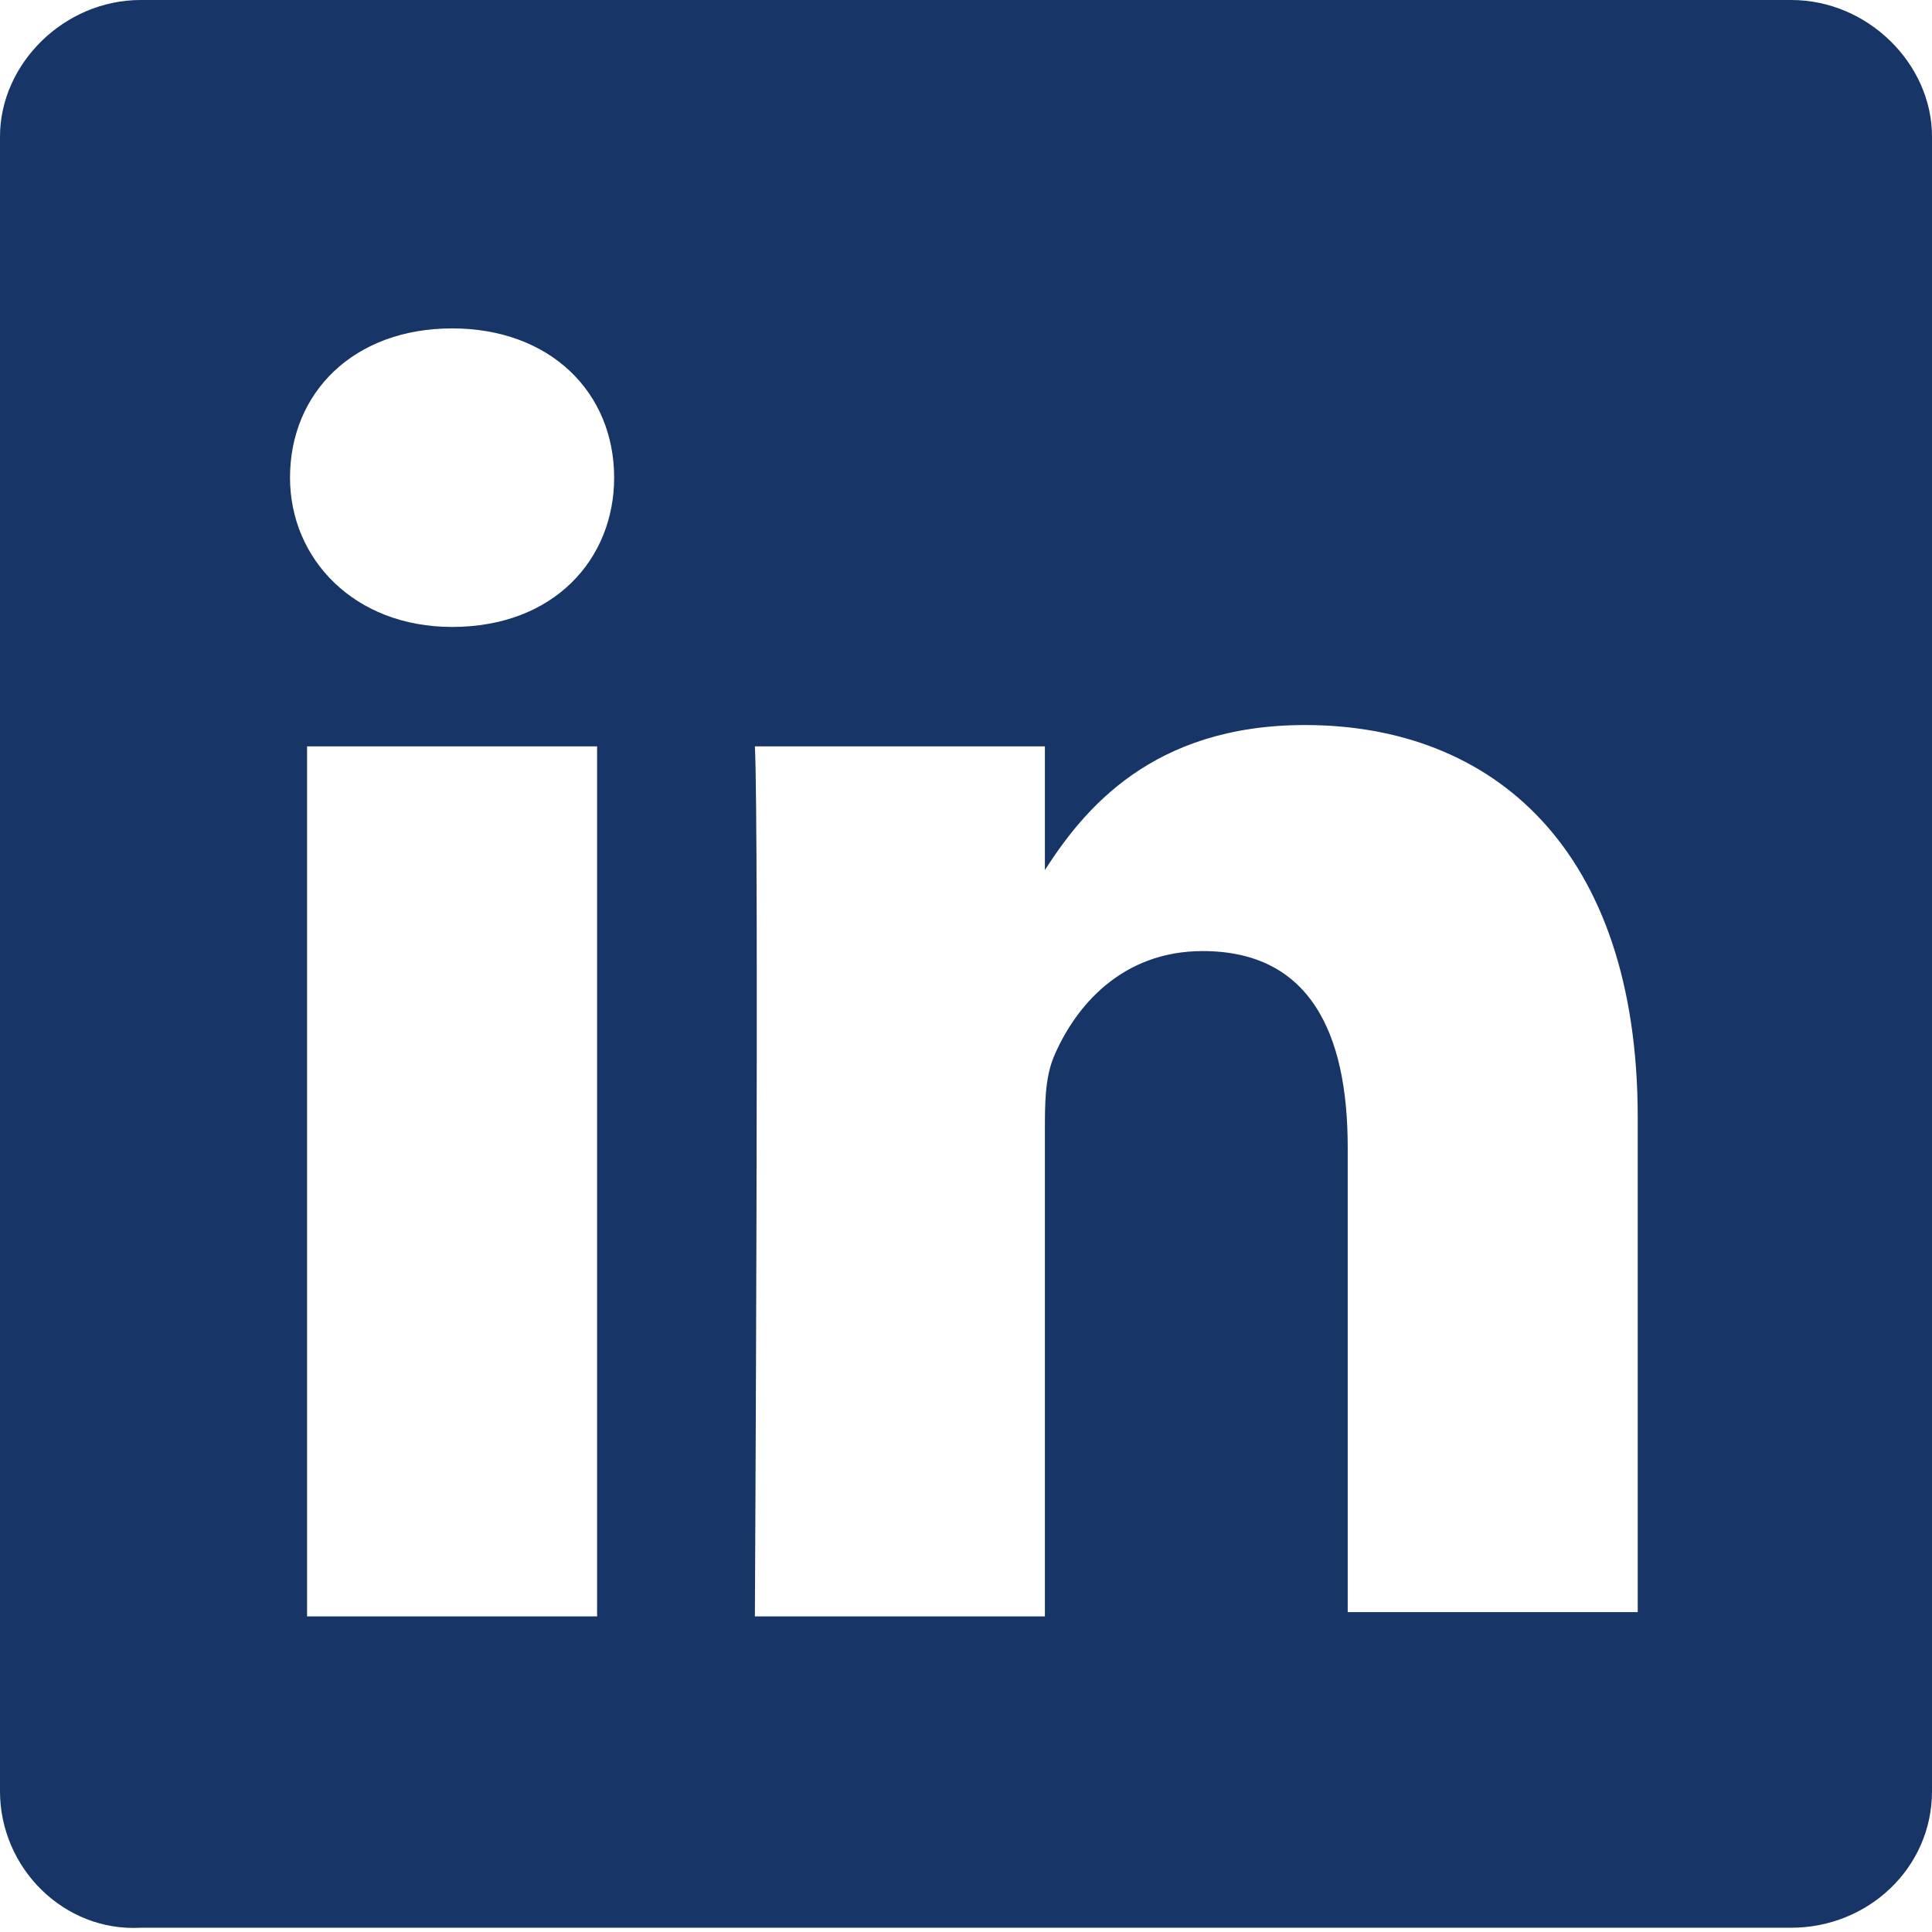 <?xml version="1.0" encoding="utf-8"?>
<!-- Generator: Adobe Illustrator 25.2.1, SVG Export Plug-In . SVG Version: 6.00 Build 0)  -->
<svg version="1.1" id="Capa_1" xmlns="http://www.w3.org/2000/svg" xmlns:xlink="http://www.w3.org/1999/xlink" x="0px" y="0px"
	 viewBox="0 0 45.3 45.3" style="enable-background:new 0 0 45.3 45.3;" xml:space="preserve">
<style type="text/css">
	.st0{fill:#173567;}
</style>
<path class="st0" d="M0,3.2C0,1.5,1.5,0,3.3,0H42c1.8,0,3.3,1.5,3.3,3.2V42c0,1.8-1.5,3.2-3.3,3.2H3.3C1.5,45.3,0,43.8,0,42V3.2z
	 M14,37.9V17.5H7.2v20.4H14z M10.6,14.7c2.4,0,3.8-1.6,3.8-3.5c0-2-1.5-3.5-3.8-3.5s-3.8,1.5-3.8,3.5C6.8,13.1,8.3,14.7,10.6,14.7
	L10.6,14.7z M24.5,37.9V26.5c0-0.6,0-1.2,0.2-1.7c0.5-1.2,1.6-2.5,3.5-2.5c2.5,0,3.4,1.9,3.4,4.6v10.9h6.8V26.2
	c0-6.3-3.4-9.2-7.8-9.2c-3.6,0-5.2,2-6.1,3.4v0.1h0l0-0.1v-2.9h-6.8c0.1,1.9,0,20.4,0,20.4H24.5z"/>
</svg>
